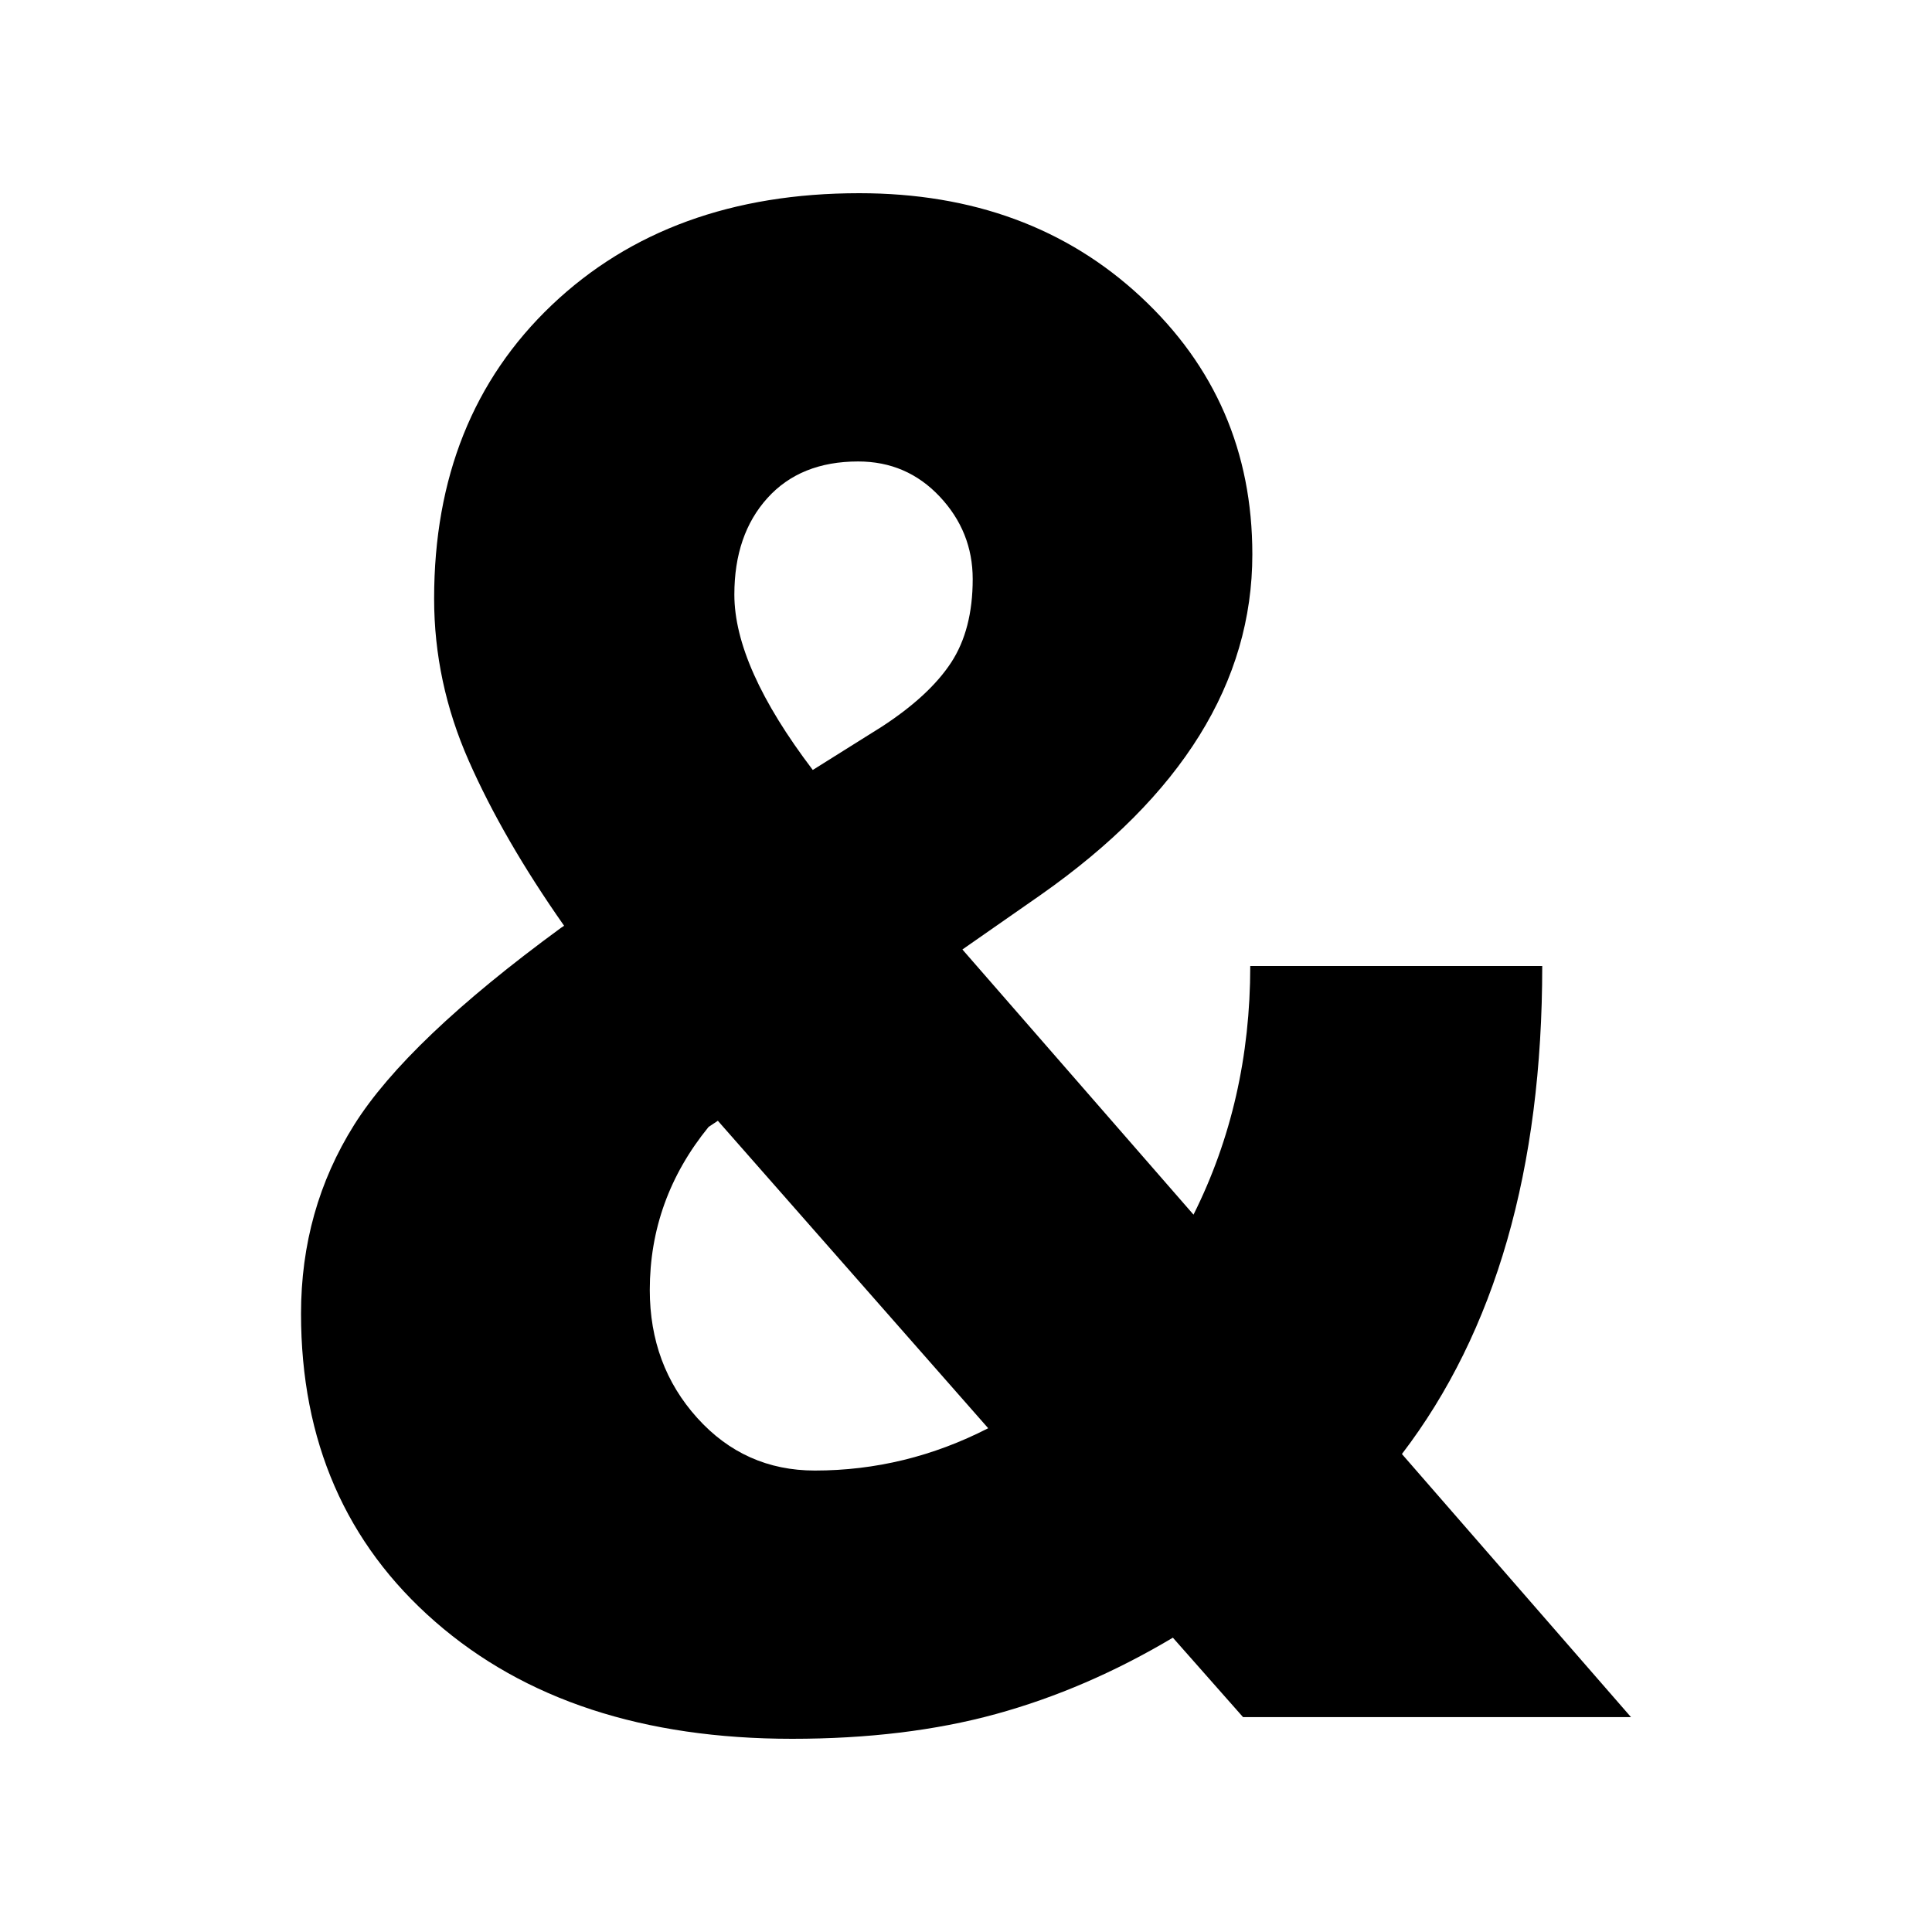 <svg class="" xml:space="preserve" style="enable-background:new 0 0 512 512" viewBox="0 0 100 100" y="0" x="0" height="18" width="18" xmlns:xlink="http://www.w3.org/1999/xlink" version="1.1" xmlns="http://www.w3.org/2000/svg"><g><path class="" data-original="#000" opacity="1" d="M29.198 47.917c-2.1-2.991-3.746-5.839-4.938-8.545-1.194-2.705-1.79-5.501-1.79-8.385 0-6.266 2.028-11.33 6.087-15.194C32.616 11.932 37.922 10 44.473 10c5.873 0 10.735 1.789 14.58 5.367 3.845 3.579 5.768 8.02 5.768 13.325 0 6.622-3.649 12.497-10.948 17.623l-4.059 2.83L61.776 62.87c1.959-3.916 2.937-8.206 2.937-12.87h15.113c0 10.503-2.42 18.924-7.263 25.26L84.42 88.878H64.34l-3.632-4.112c-2.991 1.781-6.044 3.097-9.159 3.952C48.432 89.573 44.918 90 41.001 90c-7.69 0-13.849-2.02-18.477-6.062-4.63-4.04-6.943-9.354-6.943-15.941 0-3.596.917-6.853 2.749-9.773 1.835-2.919 5.403-6.319 10.708-10.2zm12.979 28.198c3.132 0 6.123-.729 8.972-2.19L37.156 58.011l-.481.32c-2.028 2.493-3.042 5.306-3.042 8.438 0 2.599.818 4.806 2.455 6.622s3.667 2.724 6.089 2.724zM38.01 30.774c0 2.493 1.354 5.519 4.059 9.079l3.578-2.243c1.639-1.068 2.831-2.171 3.58-3.311.747-1.139 1.12-2.581 1.12-4.326 0-1.637-.569-3.061-1.709-4.272-1.138-1.21-2.545-1.816-4.218-1.816-1.995 0-3.56.632-4.7 1.896-1.141 1.264-1.71 2.929-1.71 4.993z" fill="#000"></path></g></svg>